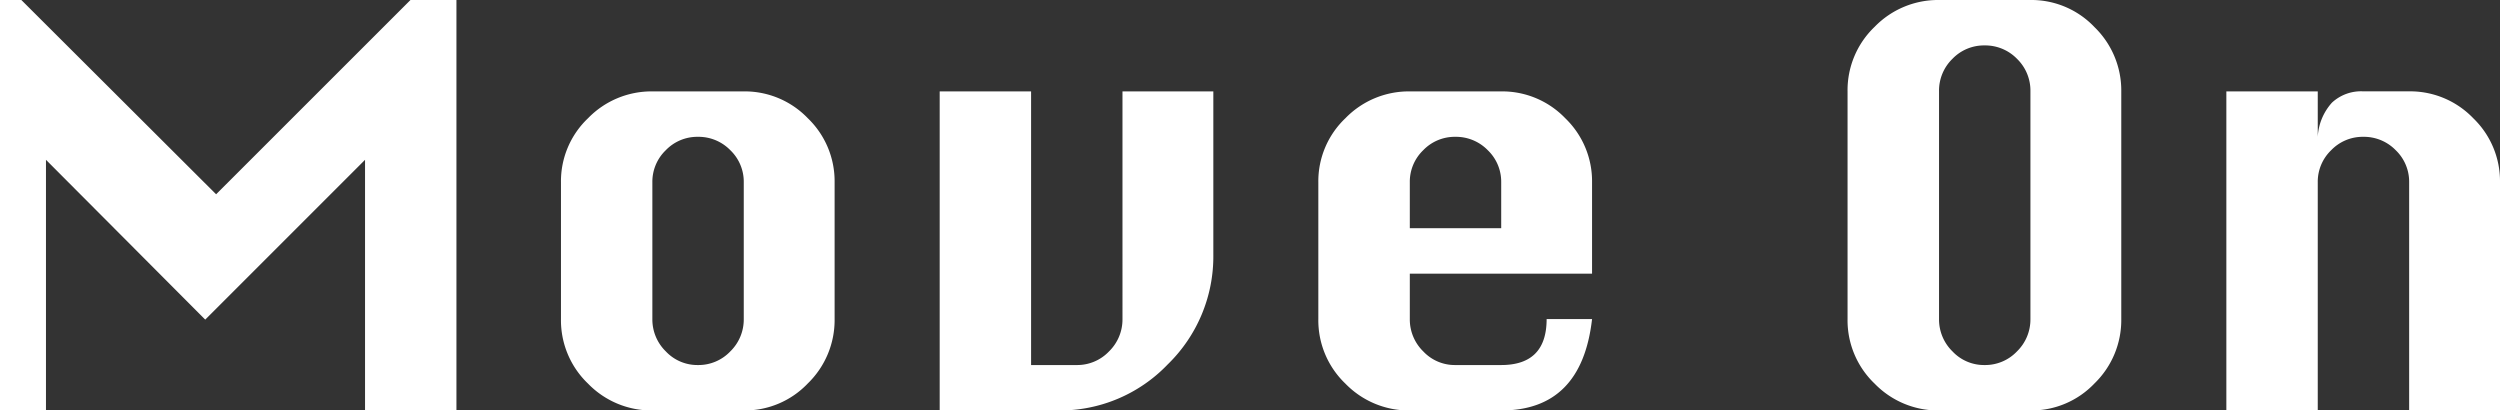 <svg xmlns="http://www.w3.org/2000/svg" width="155.312" height="25.5" viewBox="0 0 155.312 25.5">
  <rect x="0" y="0" width="155.312" height="25.5" fill="#333333" stroke="none"/>
  <path id="パス_13478" data-name="パス 13478" d="M2.822,0V-25.5H4.148l12.1,12.07L28.322-25.5h2.856V0H25.5V-15.572L15.572-5.644,5.678-15.572V0ZM43.35-19.822h5.678a5.43,5.43,0,0,1,3.978,1.666,5.43,5.43,0,0,1,1.666,3.978v8.5a5.486,5.486,0,0,1-1.666,4A5.4,5.4,0,0,1,49.028,0H43.35a5.486,5.486,0,0,1-3.995-1.666,5.441,5.441,0,0,1-1.683-4.012v-8.5a5.4,5.4,0,0,1,1.683-3.978A5.486,5.486,0,0,1,43.35-19.822Zm0,5.644v8.5a2.771,2.771,0,0,0,.833,2.006,2.688,2.688,0,0,0,1.989.85,2.727,2.727,0,0,0,2.023-.85,2.771,2.771,0,0,0,.833-2.006v-8.5a2.715,2.715,0,0,0-.833-1.989A2.754,2.754,0,0,0,46.172-17a2.715,2.715,0,0,0-1.989.833A2.715,2.715,0,0,0,43.35-14.178Zm29.206-5.644H78.2V-9.69a9.353,9.353,0,0,1-2.839,6.834A9.269,9.269,0,0,1,68.544,0H61.2V-19.822h5.678v17H69.7a2.727,2.727,0,0,0,2.023-.85,2.771,2.771,0,0,0,.833-2.006ZM101.728-8.5H90.406v2.822a2.771,2.771,0,0,0,.833,2.006,2.688,2.688,0,0,0,1.989.85h2.856q2.822,0,2.822-2.856h2.822Q101.082,0,96.084,0H90.406a5.486,5.486,0,0,1-4-1.666,5.441,5.441,0,0,1-1.683-4.012v-8.5a5.4,5.4,0,0,1,1.683-3.978,5.486,5.486,0,0,1,4-1.666h5.678a5.43,5.43,0,0,1,3.978,1.666,5.43,5.43,0,0,1,1.666,3.978ZM90.406-11.322h5.678v-2.856a2.715,2.715,0,0,0-.833-1.989A2.754,2.754,0,0,0,93.228-17a2.715,2.715,0,0,0-1.989.833,2.715,2.715,0,0,0-.833,1.989ZM123.284-25.5h5.678a5.4,5.4,0,0,1,3.978,1.683,5.486,5.486,0,0,1,1.666,4V-5.678a5.486,5.486,0,0,1-1.666,4A5.4,5.4,0,0,1,128.962,0h-5.678a5.486,5.486,0,0,1-4-1.666,5.441,5.441,0,0,1-1.683-4.012V-19.822a5.441,5.441,0,0,1,1.683-4.012A5.486,5.486,0,0,1,123.284-25.5Zm0,5.678V-5.678a2.771,2.771,0,0,0,.833,2.006,2.688,2.688,0,0,0,1.989.85,2.727,2.727,0,0,0,2.023-.85,2.771,2.771,0,0,0,.833-2.006V-19.822a2.754,2.754,0,0,0-.833-2.023,2.754,2.754,0,0,0-2.023-.833,2.715,2.715,0,0,0-1.989.833A2.754,2.754,0,0,0,123.284-19.822ZM141.134,0V-19.822h5.678V-17a3.448,3.448,0,0,1,.884-2.125,2.655,2.655,0,0,1,1.938-.7h2.856a5.43,5.43,0,0,1,3.978,1.666,5.43,5.43,0,0,1,1.666,3.978V0H152.49V-14.178a2.715,2.715,0,0,0-.833-1.989A2.754,2.754,0,0,0,149.634-17a2.715,2.715,0,0,0-1.989.833,2.715,2.715,0,0,0-.833,1.989V0Z" transform="translate(-2.822 25.5)" fill="#fff"/>
</svg>
